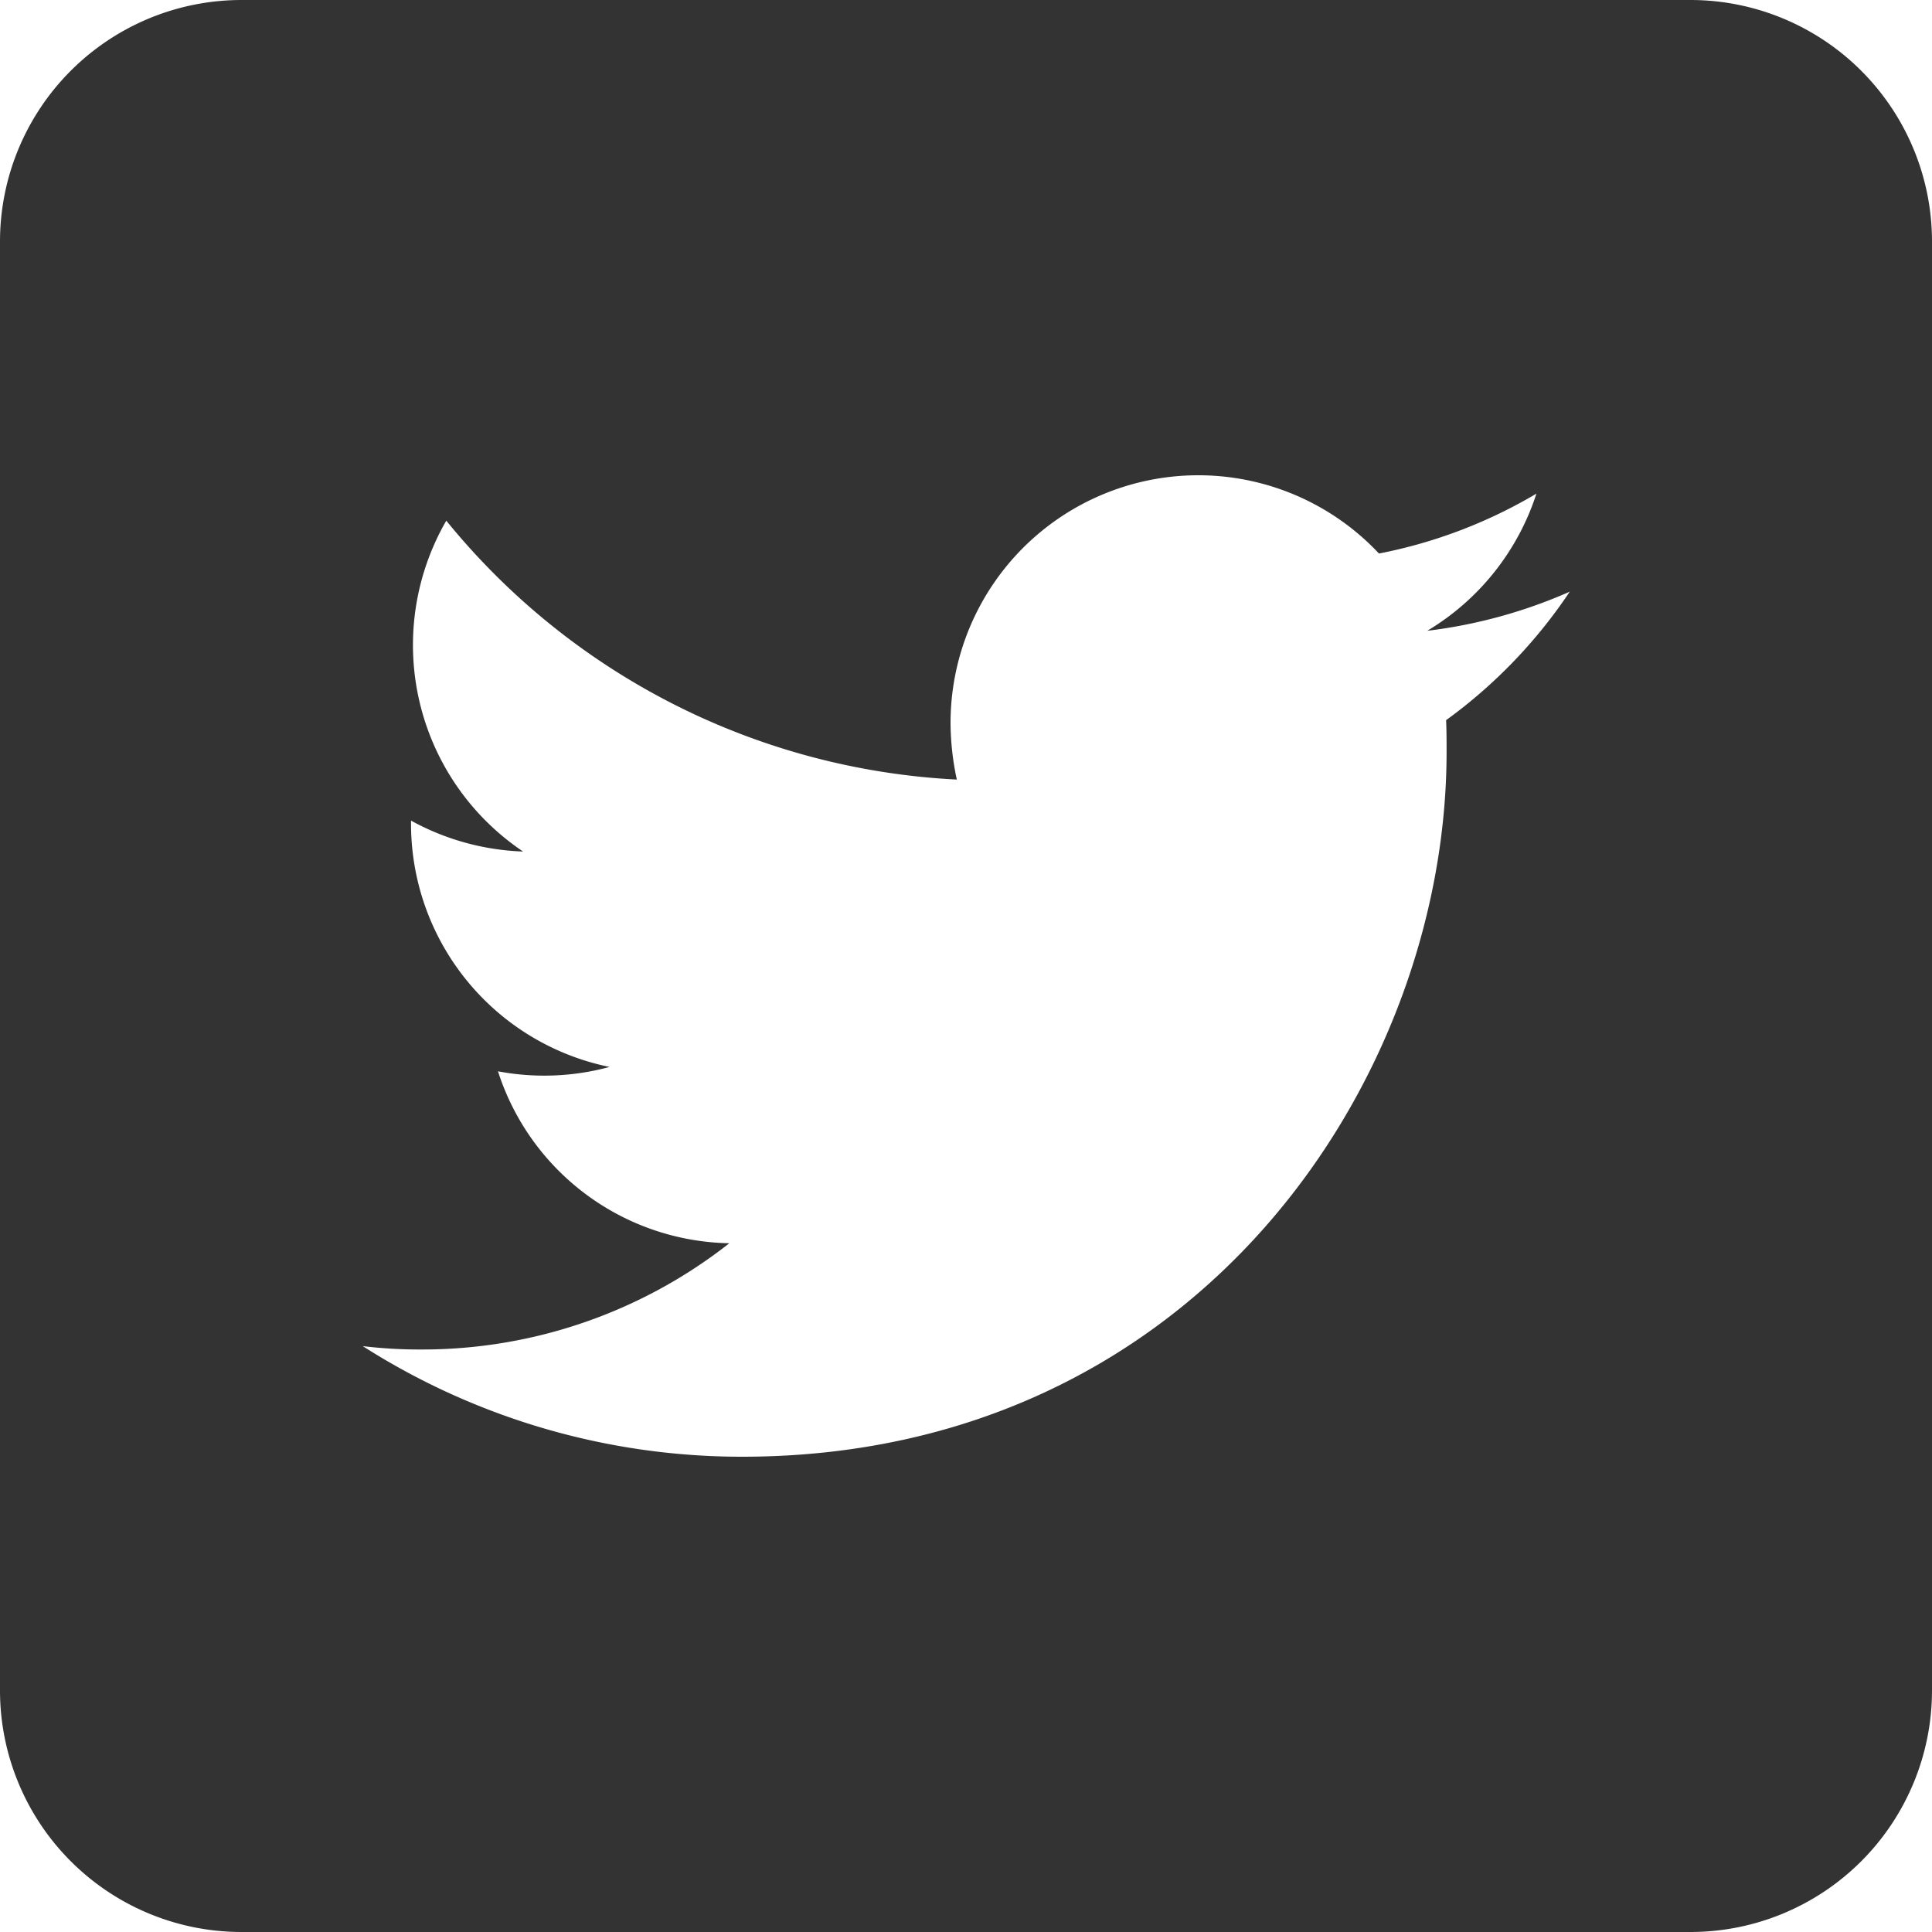 <svg xmlns="http://www.w3.org/2000/svg" viewBox="0 0 400 400"><defs><style>.a{fill:#333;}</style></defs><path class="a" d="M350,0H50A50.018,50.018,0,0,0,0,50V350a50.018,50.018,0,0,0,50,50H350a50.018,50.018,0,0,0,50-50V50A50.018,50.018,0,0,0,350,0ZM299.4,149.1c.1,2.2.1,4.4.1,6.6,0,67.7-51.6,145.9-145.9,145.9a145.862,145.862,0,0,1-78.5-22.9,98.678,98.678,0,0,0,12.2.7,102.847,102.847,0,0,0,63.7-22,51.276,51.276,0,0,1-47.9-35.6,51.577,51.577,0,0,0,23.1-.9,51.386,51.386,0,0,1-41.1-50.3v-.7a51.867,51.867,0,0,0,23.2,6.4,51.485,51.485,0,0,1-15.9-68.5,145.613,145.613,0,0,0,105.7,53.6,56.677,56.677,0,0,1-1.3-11.7,51.291,51.291,0,0,1,88.7-35.1,102,102,0,0,0,32.6-12.4,51.592,51.592,0,0,1-22.6,28.4,103.926,103.926,0,0,0,29.5-8.1A104.468,104.468,0,0,1,299.4,149.1Z"/></svg>